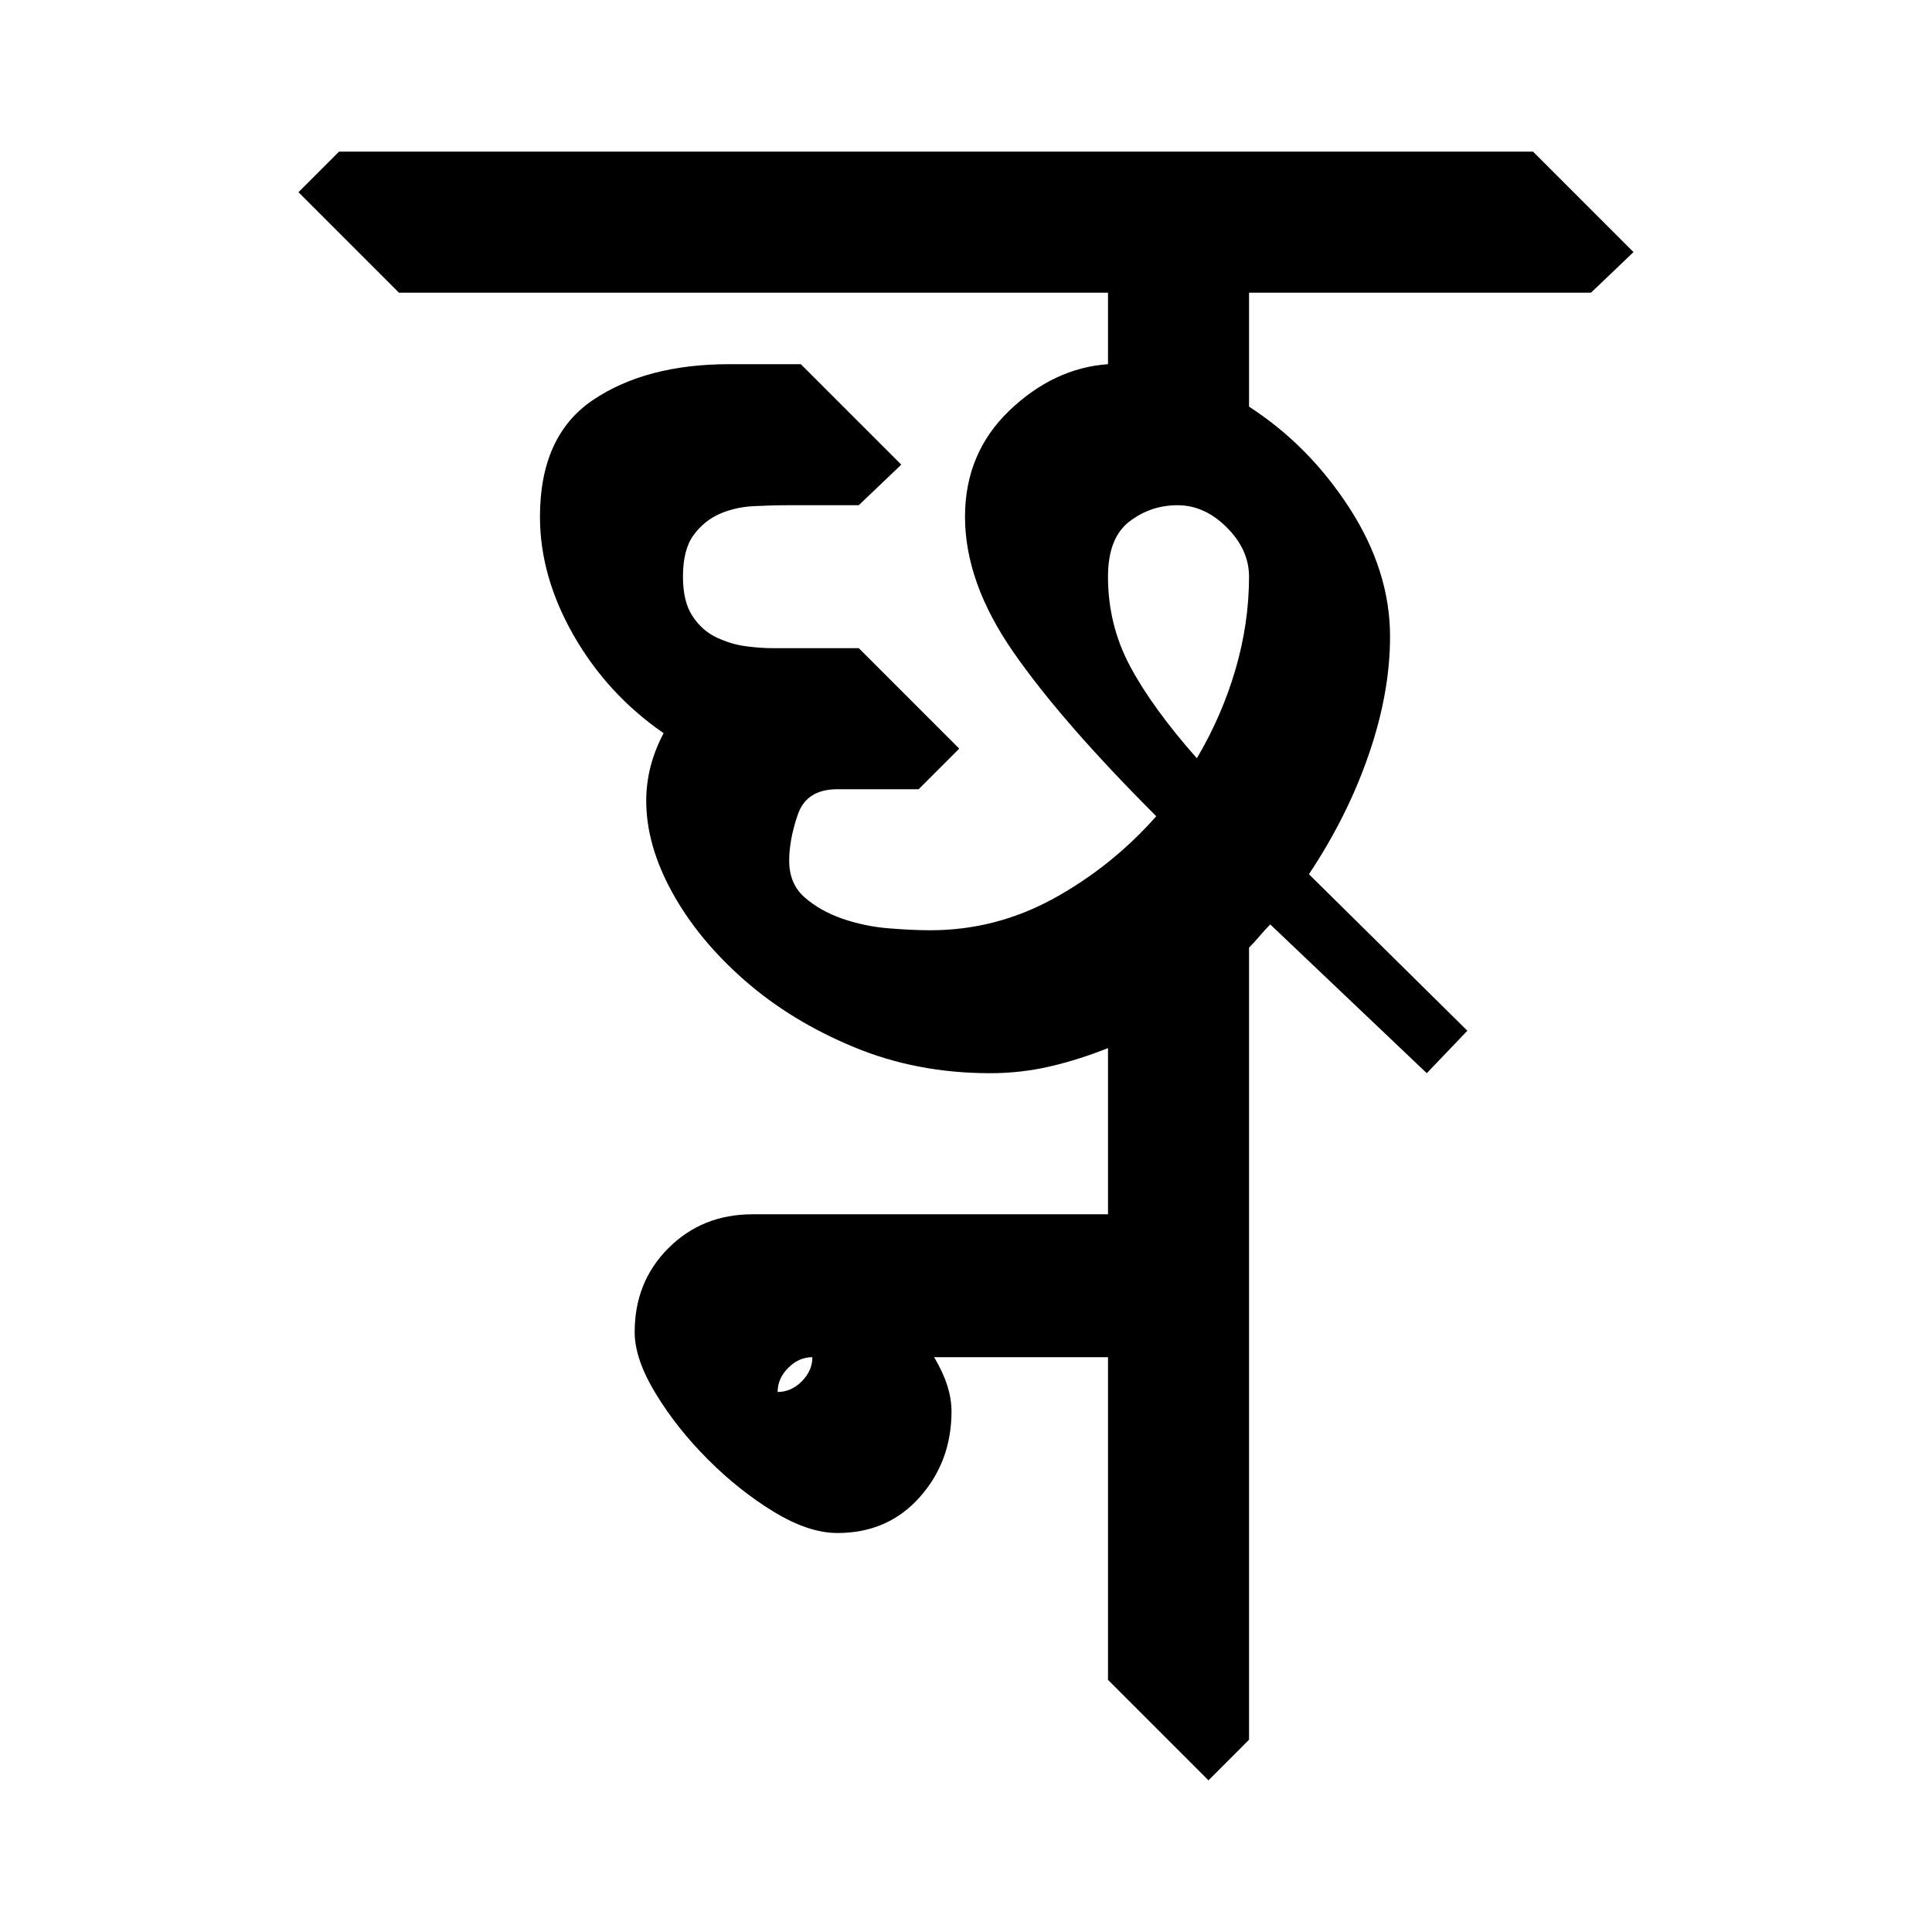 <?xml version="1.0" encoding="UTF-8" standalone="no"?>
<!-- Created with Inkscape (http://www.inkscape.org/) -->

<svg
   xmlns:dc="http://purl.org/dc/elements/1.1/"
   xmlns:cc="http://creativecommons.org/ns#"
   xmlns:rdf="http://www.w3.org/1999/02/22-rdf-syntax-ns#"
   xmlns:svg="http://www.w3.org/2000/svg"
   xmlns="http://www.w3.org/2000/svg"
   xmlns:sodipodi="http://sodipodi.sourceforge.net/DTD/sodipodi-0.dtd"
   xmlns:inkscape="http://www.inkscape.org/namespaces/inkscape"
   width="64"
   height="64"
   id="svg3000"
   version="1.1"
   inkscape:version="0.48.0 r9654"
   sodipodi:docname="CHdha.svg">
  <defs
     id="defs3002" />
  <sodipodi:namedview
     id="base"
     pagecolor="#ffffff"
     bordercolor="#666666"
     borderopacity="1.0"
     inkscape:pageopacity="0.0"
     inkscape:pageshadow="2"
     inkscape:zoom="4.1118812"
     inkscape:cx="26.687481"
     inkscape:cy="35.200578"
     inkscape:document-units="px"
     inkscape:current-layer="text3428"
     showgrid="false"
     inkscape:window-width="1024"
     inkscape:window-height="745"
     inkscape:window-x="-8"
     inkscape:window-y="-8"
     inkscape:window-maximized="1" />
  <g
     inkscape:label="Layer 1"
     inkscape:groupmode="layer"
     id="layer1"
     transform="translate(0,-988.362)">
    <g
       style="font-size:64px;font-style:normal;font-variant:normal;font-weight:normal;font-stretch:normal;line-height:125%;letter-spacing:0px;word-spacing:0px;fill:#000000;fill-opacity:1;stroke:none;font-family:Chandas;-inkscape-font-specification:Chandas"
       id="text3085" />
    <g
       transform="translate(4.456,992.385)"
       style="font-size:64px;font-style:normal;font-variant:normal;font-weight:normal;font-stretch:normal;line-height:125%;letter-spacing:0px;word-spacing:0px;fill:#000000;fill-opacity:1;stroke:none;font-family:Chandas;-inkscape-font-specification:Chandas"
       id="text3127">
      <g
         style="line-height:125%;fill:#000000;font-family:Chandas;-inkscape-font-specification:Chandas"
         id="text3428">
        <g
           style="font-size:64px;font-style:normal;font-variant:normal;font-weight:normal;font-stretch:normal;line-height:125%;letter-spacing:0px;word-spacing:0px;fill:#000000;fill-opacity:1;stroke:none;font-family:Chandas;-inkscape-font-specification:Chandas"
           id="text3694">
          <path
             d="M 25.976,22.121 L 23.287,22.121 C 22.604,22.121 22.167,22.399 21.975,22.953 C 21.783,23.508 21.687,24.02 21.687,24.489 C 21.687,25 21.858,25.406 22.199,25.704 C 22.54,26.003 22.956,26.238 23.447,26.409 C 23.938,26.579 24.45,26.686 24.983,26.729 C 25.516,26.772 25.975,26.793 26.359,26.793 C 27.809,26.793 29.175,26.441 30.455,25.737 C 31.735,25.032 32.865,24.125 33.847,23.016 C 31.756,20.926 30.177,19.113 29.111,17.576 C 28.045,16.04 27.511,14.547 27.511,13.096 C 27.511,11.689 28.002,10.515 28.983,9.576 C 29.964,8.638 31.052,8.126 32.248,8.041 L 32.248,5.672 L 8.759,5.672 L 5.431,2.344 L 6.775,1 L 46.328,1 L 49.656,4.328 L 48.248,5.672 L 36.92,5.672 L 36.92,9.448 C 38.242,10.302 39.352,11.422 40.248,12.809 C 41.143,14.196 41.591,15.614 41.591,17.065 C 41.591,18.302 41.357,19.603 40.887,20.968 C 40.418,22.333 39.757,23.656 38.904,24.936 L 44.152,30.121 L 42.808,31.528 L 37.623,26.6 C 37.495,26.729 37.378,26.857 37.271,26.985 C 37.164,27.112 37.047,27.241 36.92,27.369 L 36.92,53.608 L 35.576,54.953 L 32.248,51.625 L 32.248,40.936 L 26.488,40.936 C 26.872,41.577 27.064,42.174 27.064,42.729 C 27.064,43.838 26.712,44.787 26.007,45.577 C 25.303,46.366 24.396,46.76 23.287,46.76 C 22.647,46.76 21.944,46.525 21.175,46.056 C 20.407,45.587 19.682,45.011 19,44.328 C 18.317,43.646 17.741,42.921 17.272,42.153 C 16.803,41.384 16.568,40.702 16.568,40.104 C 16.568,38.994 16.941,38.067 17.688,37.321 C 18.435,36.575 19.363,36.202 20.472,36.202 L 32.248,36.202 L 32.248,30.696 C 31.607,30.952 30.967,31.155 30.327,31.304 C 29.687,31.453 29.026,31.528 28.343,31.528 C 26.722,31.528 25.218,31.24 23.832,30.664 C 22.445,30.089 21.239,29.353 20.215,28.456 C 19.191,27.56 18.391,26.589 17.815,25.544 C 17.239,24.499 16.951,23.486 16.951,22.504 C 16.951,21.736 17.143,20.989 17.527,20.264 C 16.29,19.411 15.298,18.334 14.551,17.033 C 13.805,15.731 13.431,14.419 13.431,13.096 C 13.431,11.304 14.018,10.014 15.191,9.225 C 16.364,8.436 17.868,8.041 19.703,8.041 L 22.072,8.041 L 25.4,11.369 L 23.992,12.713 L 21.687,12.713 C 21.303,12.713 20.908,12.724 20.504,12.744 C 20.099,12.765 19.725,12.851 19.383,13 C 19.042,13.15 18.753,13.385 18.519,13.704 C 18.285,14.024 18.168,14.483 18.168,15.08 C 18.168,15.635 18.274,16.073 18.488,16.393 C 18.701,16.713 18.968,16.948 19.288,17.097 C 19.607,17.246 19.927,17.342 20.248,17.384 C 20.568,17.426 20.856,17.448 21.111,17.448 L 23.992,17.448 L 27.32,20.776 z M 32.248,15.08 C 32.248,16.147 32.493,17.139 32.984,18.056 C 33.475,18.973 34.211,19.987 35.191,21.096 C 35.746,20.157 36.172,19.176 36.471,18.153 C 36.77,17.129 36.919,16.105 36.92,15.08 C 36.919,14.483 36.674,13.939 36.183,13.449 C 35.692,12.958 35.149,12.713 34.552,12.713 C 33.955,12.713 33.421,12.895 32.952,13.257 C 32.482,13.62 32.248,14.228 32.248,15.08 z M 21.304,42.088 C 21.602,42.088 21.869,41.971 22.103,41.737 C 22.337,41.502 22.455,41.235 22.455,40.936 C 22.156,40.936 21.89,41.053 21.656,41.288 C 21.421,41.523 21.304,41.79 21.304,42.088 z"
             style=""
             id="path3699" />
        </g>
      </g>
    </g>
  </g>
</svg>
